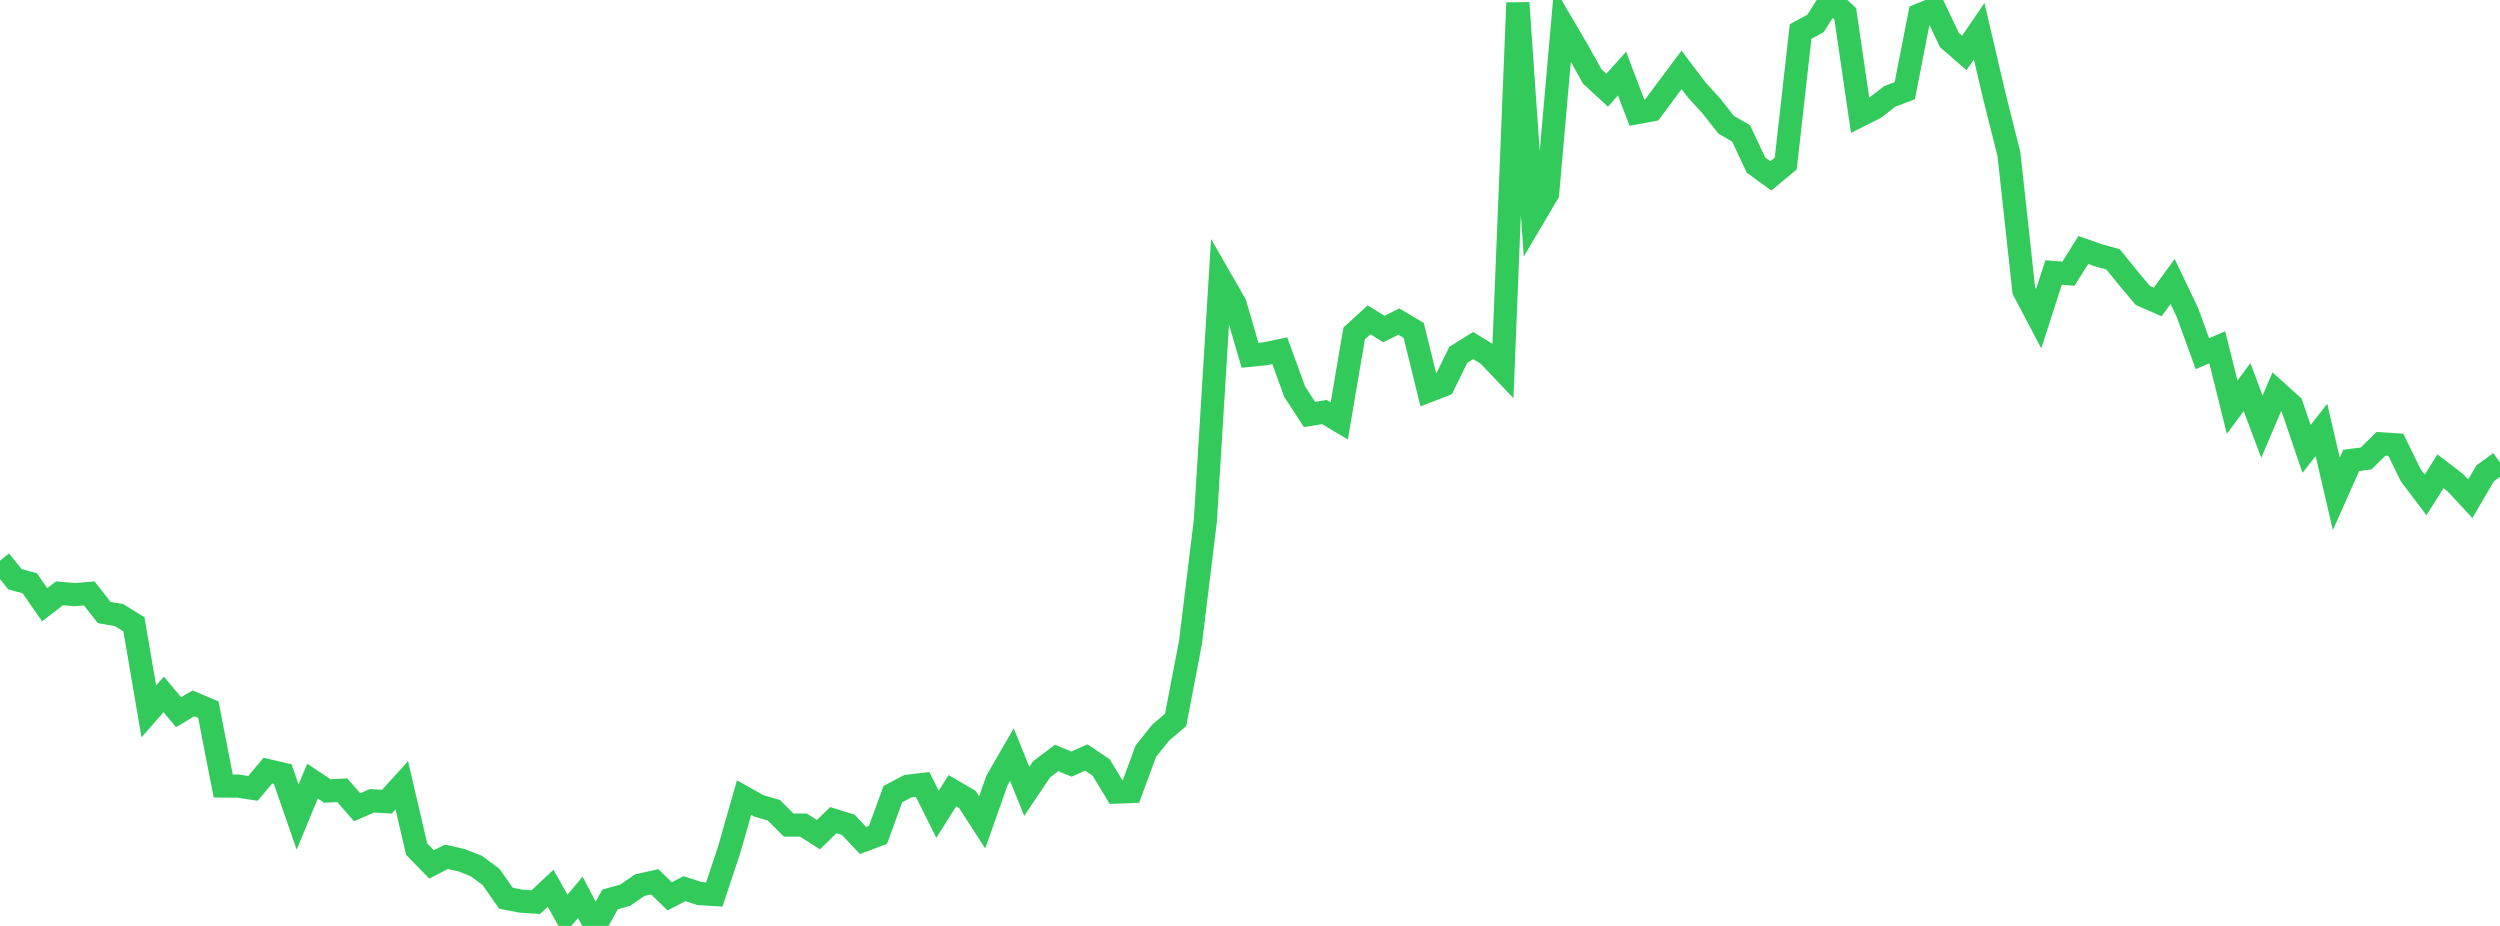 <?xml version="1.0" standalone="no"?>
<!DOCTYPE svg PUBLIC "-//W3C//DTD SVG 1.1//EN" "http://www.w3.org/Graphics/SVG/1.1/DTD/svg11.dtd">

<svg width="135" height="50" viewBox="0 0 135 50" preserveAspectRatio="none" 
  xmlns="http://www.w3.org/2000/svg"
  xmlns:xlink="http://www.w3.org/1999/xlink">


<polyline points="0.0, 30.275 0.804, 31.276 1.607, 31.497 2.411, 32.656 3.214, 32.039 4.018, 32.111 4.821, 32.046 5.625, 33.076 6.429, 33.217 7.232, 33.713 8.036, 38.417 8.839, 37.498 9.643, 38.459 10.446, 37.981 11.25, 38.321 12.054, 42.445 12.857, 42.45 13.661, 42.571 14.464, 41.614 15.268, 41.801 16.071, 44.122 16.875, 42.179 17.679, 42.714 18.482, 42.672 19.286, 43.592 20.089, 43.243 20.893, 43.291 21.696, 42.405 22.5, 45.853 23.304, 46.676 24.107, 46.267 24.911, 46.449 25.714, 46.76 26.518, 47.357 27.321, 48.503 28.125, 48.661 28.929, 48.717 29.732, 47.967 30.536, 49.4 31.339, 48.455 32.143, 50.0 32.946, 48.569 33.75, 48.345 34.554, 47.796 35.357, 47.617 36.161, 48.402 36.964, 47.988 37.768, 48.25 38.571, 48.304 39.375, 45.889 40.179, 43.068 40.982, 43.52 41.786, 43.752 42.589, 44.556 43.393, 44.557 44.196, 45.073 45.0, 44.288 45.804, 44.538 46.607, 45.388 47.411, 45.085 48.214, 42.881 49.018, 42.456 49.821, 42.362 50.625, 43.972 51.429, 42.697 52.232, 43.164 53.036, 44.41 53.839, 42.137 54.643, 40.749 55.446, 42.733 56.25, 41.537 57.054, 40.93 57.857, 41.262 58.661, 40.905 59.464, 41.445 60.268, 42.774 61.071, 42.742 61.875, 40.561 62.679, 39.558 63.482, 38.877 64.286, 34.693 65.089, 28.124 65.893, 15.024 66.696, 16.423 67.5, 19.185 68.304, 19.104 69.107, 18.938 69.911, 21.147 70.714, 22.381 71.518, 22.251 72.321, 22.728 73.125, 18.003 73.929, 17.269 74.732, 17.769 75.536, 17.366 76.339, 17.841 77.143, 21.106 77.946, 20.794 78.75, 19.16 79.554, 18.659 80.357, 19.156 81.161, 20.002 81.964, 0.153 82.768, 11.804 83.571, 10.444 84.375, 1.323 85.179, 2.693 85.982, 4.13 86.786, 4.87 87.589, 3.974 88.393, 6.084 89.196, 5.934 90.0, 4.847 90.804, 3.774 91.607, 4.837 92.411, 5.721 93.214, 6.739 94.018, 7.203 94.821, 8.911 95.625, 9.498 96.429, 8.833 97.232, 1.703 98.036, 1.268 98.839, 0.0 99.643, 0.743 100.446, 6.228 101.25, 5.824 102.054, 5.199 102.857, 4.898 103.661, 0.8 104.464, 0.472 105.268, 2.16 106.071, 2.859 106.875, 1.687 107.679, 5.128 108.482, 8.323 109.286, 15.684 110.089, 17.209 110.893, 14.715 111.696, 14.779 112.5, 13.499 113.304, 13.783 114.107, 14.006 114.911, 15.004 115.714, 15.955 116.518, 16.306 117.321, 15.199 118.125, 16.884 118.929, 19.1 119.732, 18.753 120.536, 21.989 121.339, 20.902 122.143, 23.042 122.946, 21.156 123.75, 21.882 124.554, 24.242 125.357, 23.217 126.161, 26.669 126.964, 24.862 127.768, 24.758 128.571, 23.966 129.375, 24.019 130.179, 25.661 130.982, 26.726 131.786, 25.449 132.589, 26.065 133.393, 26.933 134.196, 25.562 135.0, 24.974" fill="none" stroke="#32ca5b" stroke-width="1.25"/>

</svg>